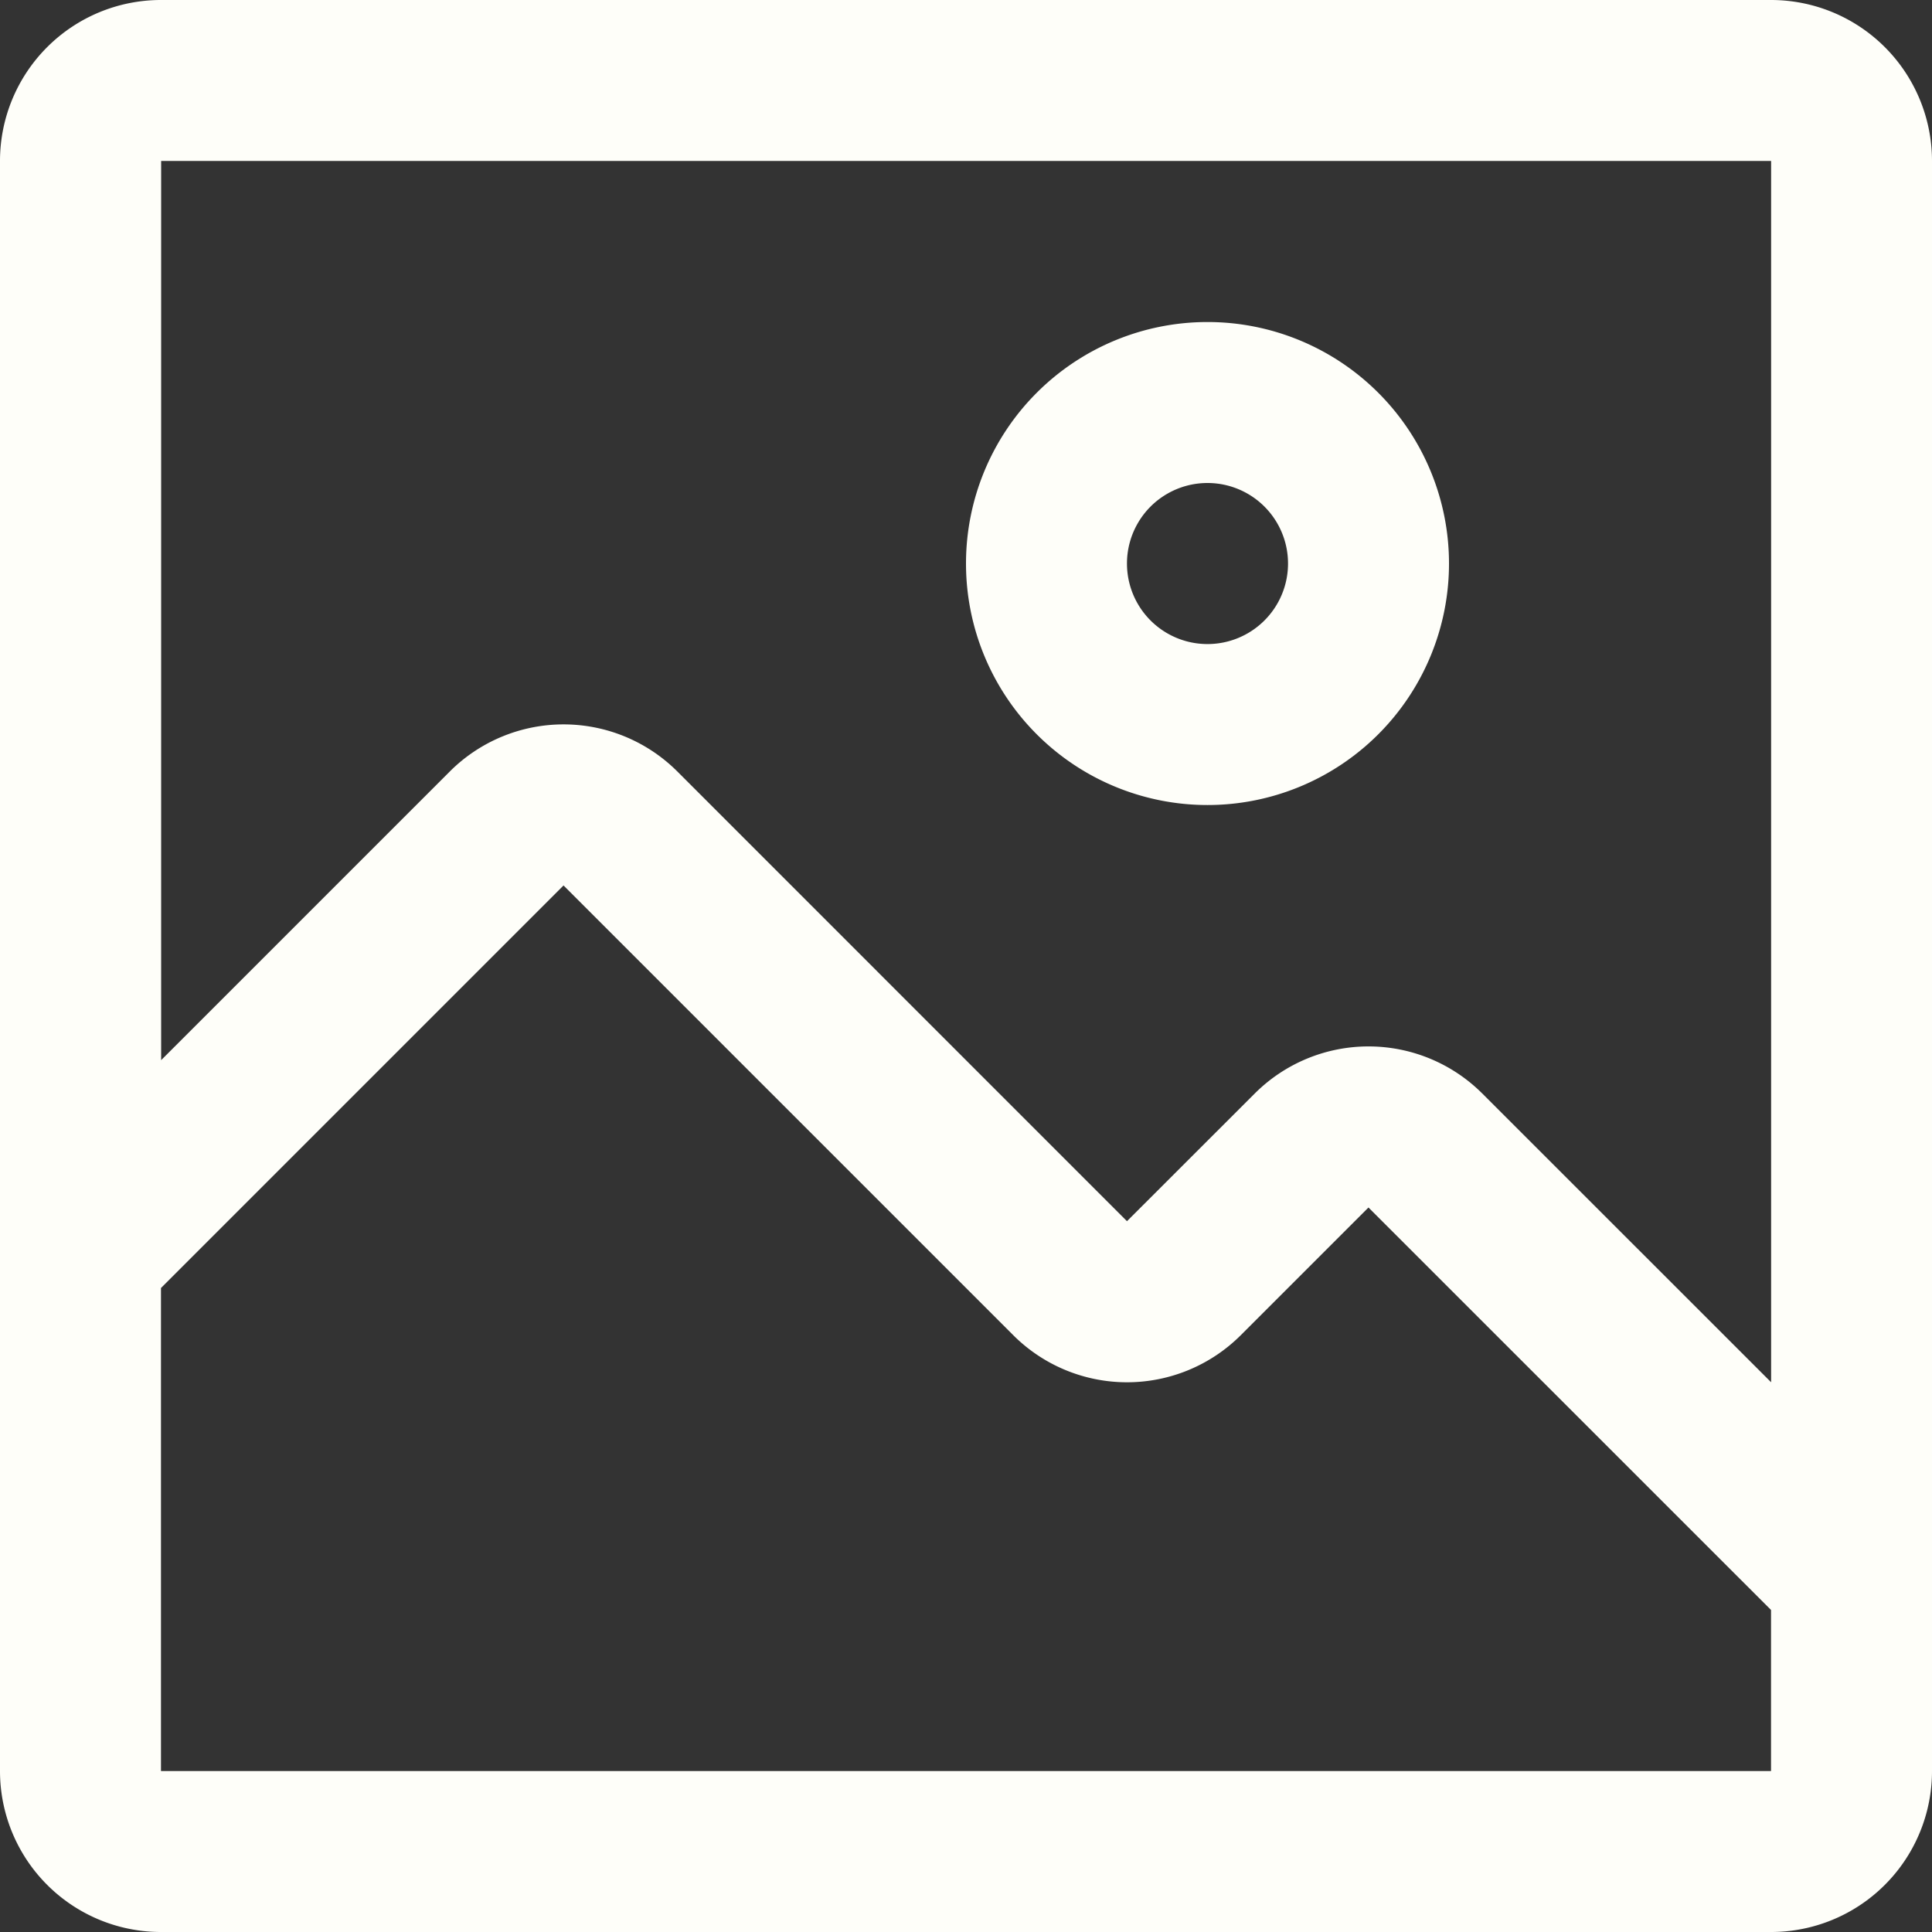 <svg width="100%" height="100%" viewBox="0 0 22 22" fill="none" xmlns="http://www.w3.org/2000/svg"><rect x="0" y="0" width="22" height="22" fill="#333333" stroke="none"/><g clip-path="url(#a)" fill="#FEFEF9"><path d="M13.75 9.167a2.75 2.75 0 1 0 0-5.5 2.75 2.75 0 0 0 0 5.5zm0-3.667a.917.917 0 1 1 0 1.834.917.917 0 0 1 0-1.834z"/><path d="M20.167 0H1.833A1.833 1.833 0 0 0 0 1.833v18.334A1.833 1.833 0 0 0 1.833 22h18.334A1.833 1.833 0 0 0 22 20.167V1.833A1.833 1.833 0 0 0 20.167 0zm0 20.167H1.833v-5.5l4.584-4.584 5.124 5.124a1.833 1.833 0 0 0 2.585 0l1.457-1.457 4.584 4.583v1.834zm0-4.428-3.291-3.29a1.833 1.833 0 0 0-2.585 0l-1.458 1.457L7.71 8.782a1.833 1.833 0 0 0-2.585 0l-3.29 3.29V1.833h18.333V15.74z"/></g><defs><clipPath id="a"><path fill="#fff" d="M0 0h22v22H0z"/></clipPath></defs></svg>